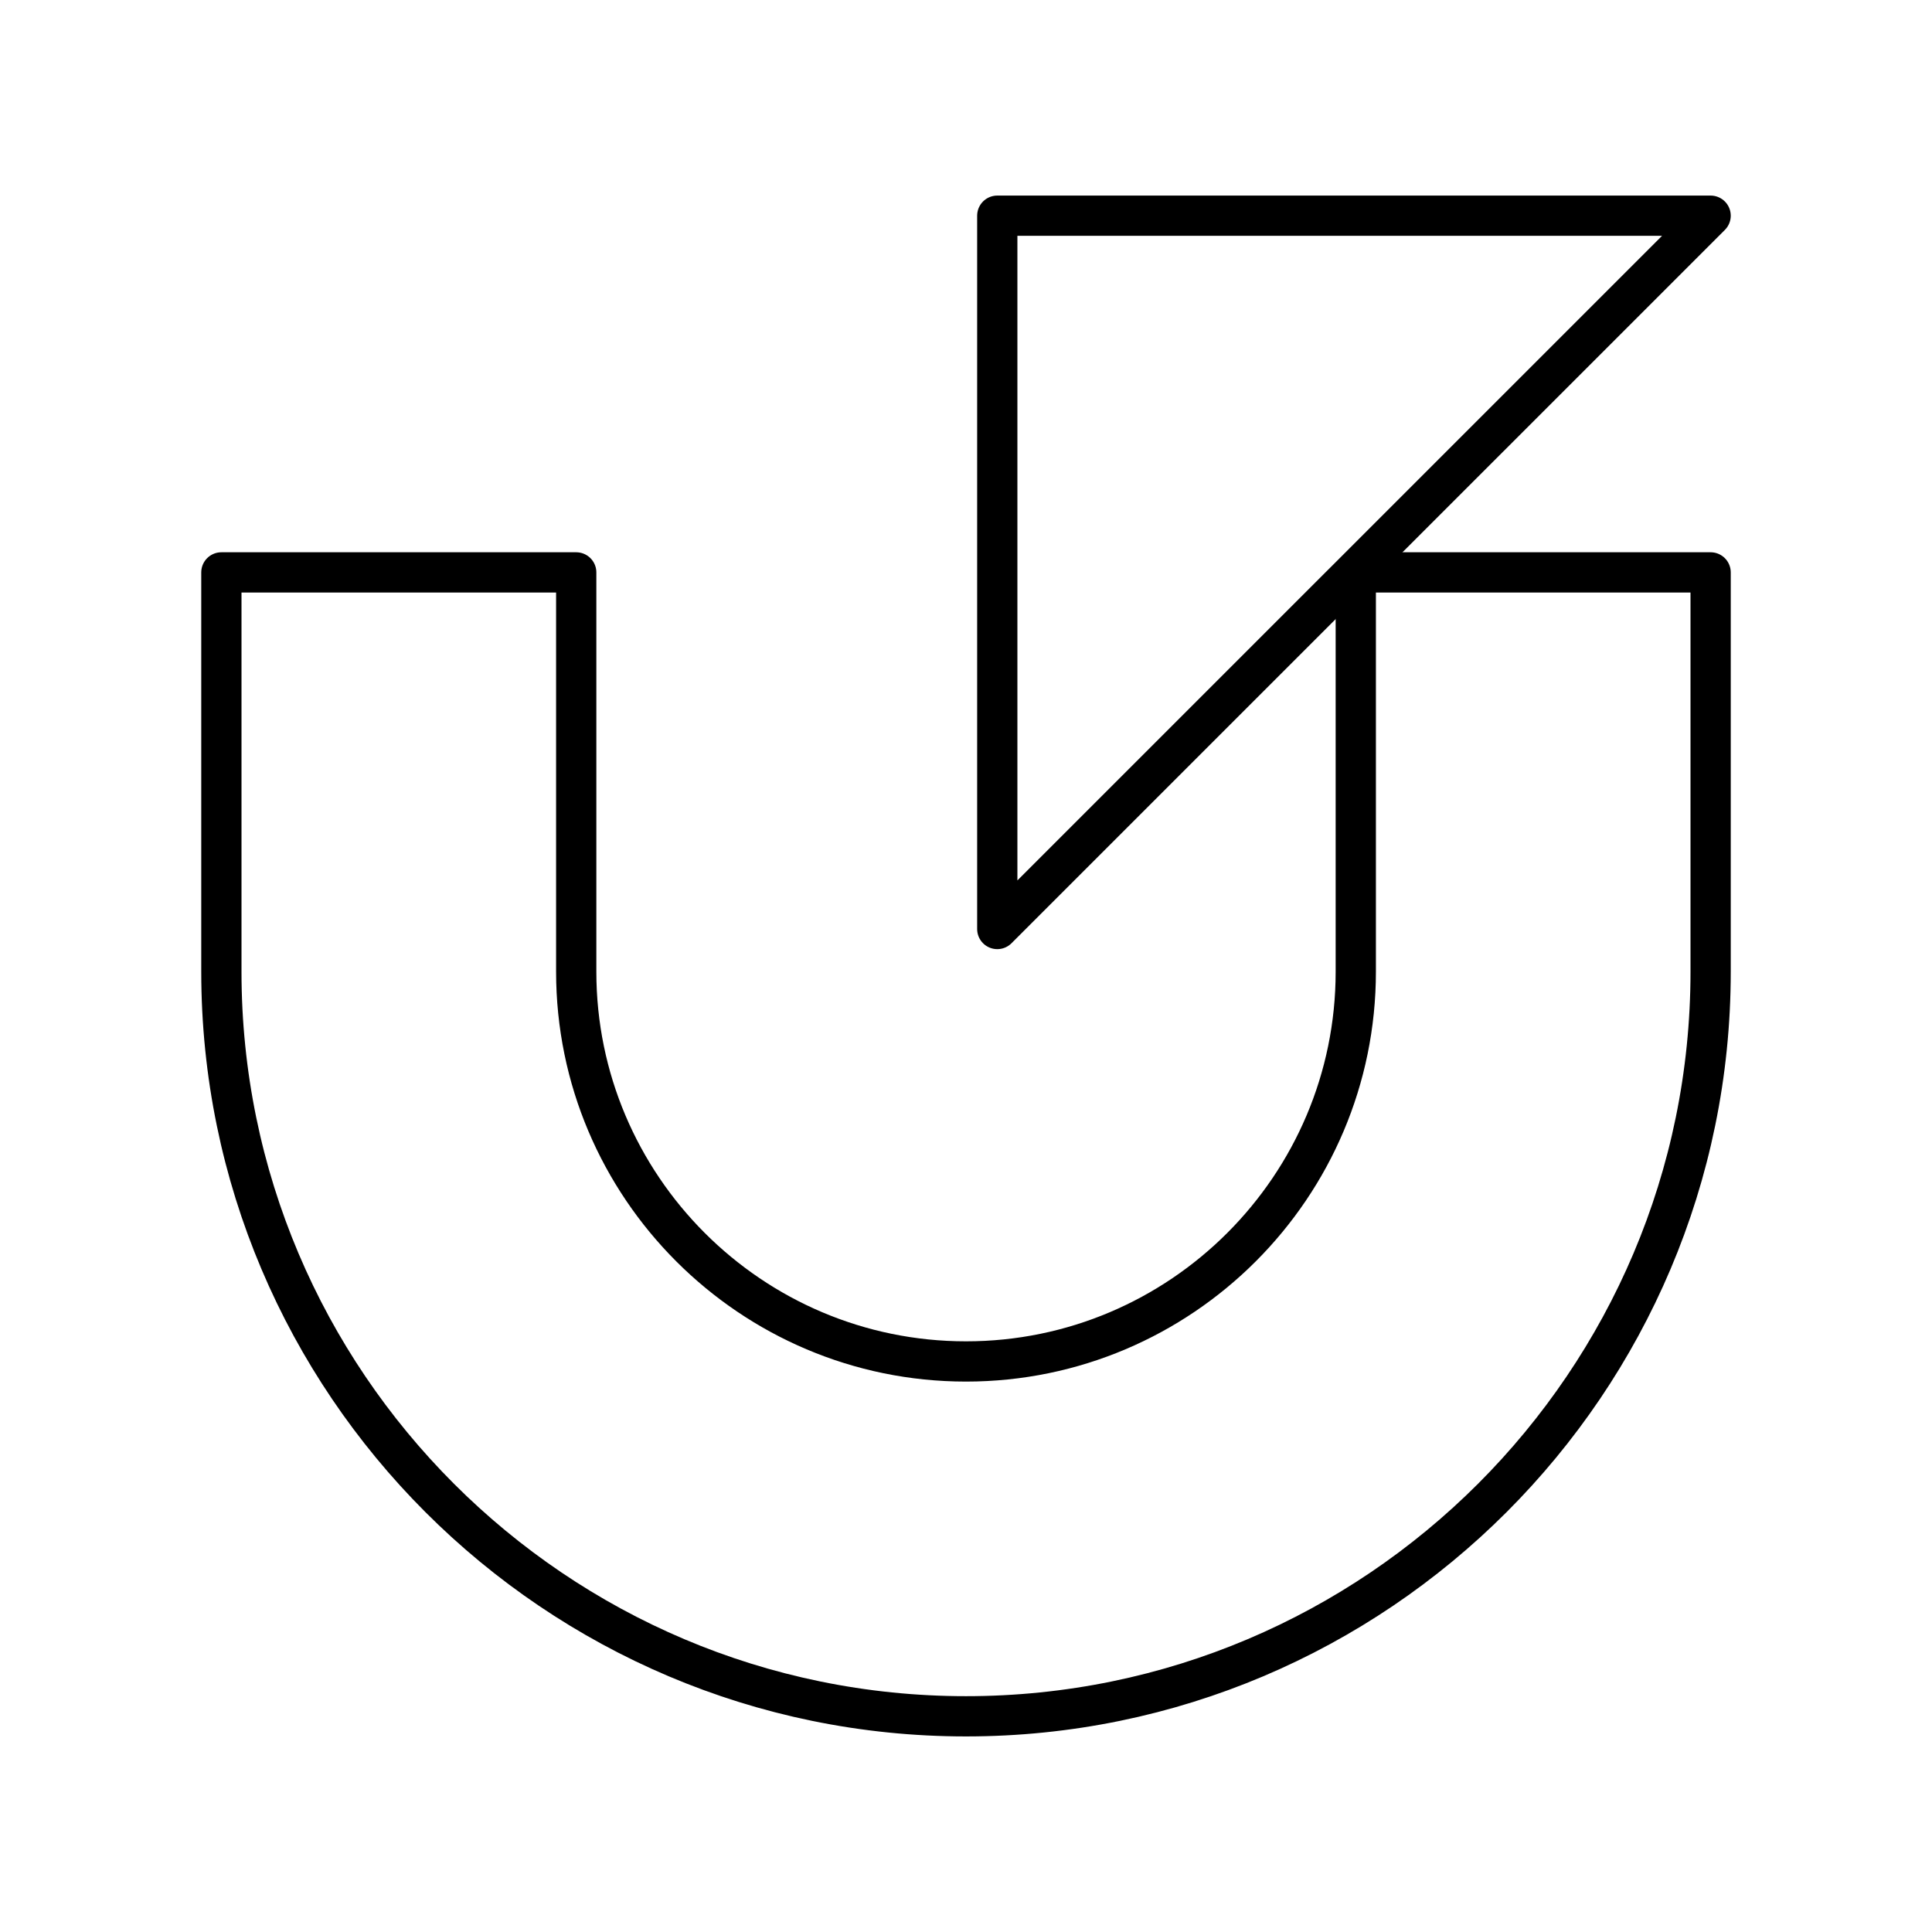 <?xml version="1.0" encoding="utf-8"?>
<!-- Generator: www.svgicons.com -->
<svg xmlns="http://www.w3.org/2000/svg" width="800" height="800" viewBox="0 0 48 48">
<path fill="none" stroke="currentColor" stroke-linecap="round" stroke-linejoin="round" d="M24 42.641c-10.201 0-18.5-8.298-18.5-18.5v-9.92h8.816v9.92c0 5.34 4.344 9.684 9.684 9.684s9.684-4.343 9.684-9.684v-9.92H42.5v9.92c0 10.202-8.299 18.5-18.5 18.5"/><path fill="none" stroke="currentColor" stroke-linecap="round" stroke-linejoin="round" d="M24.777 23.081V5.359H42.5z"/>
</svg>